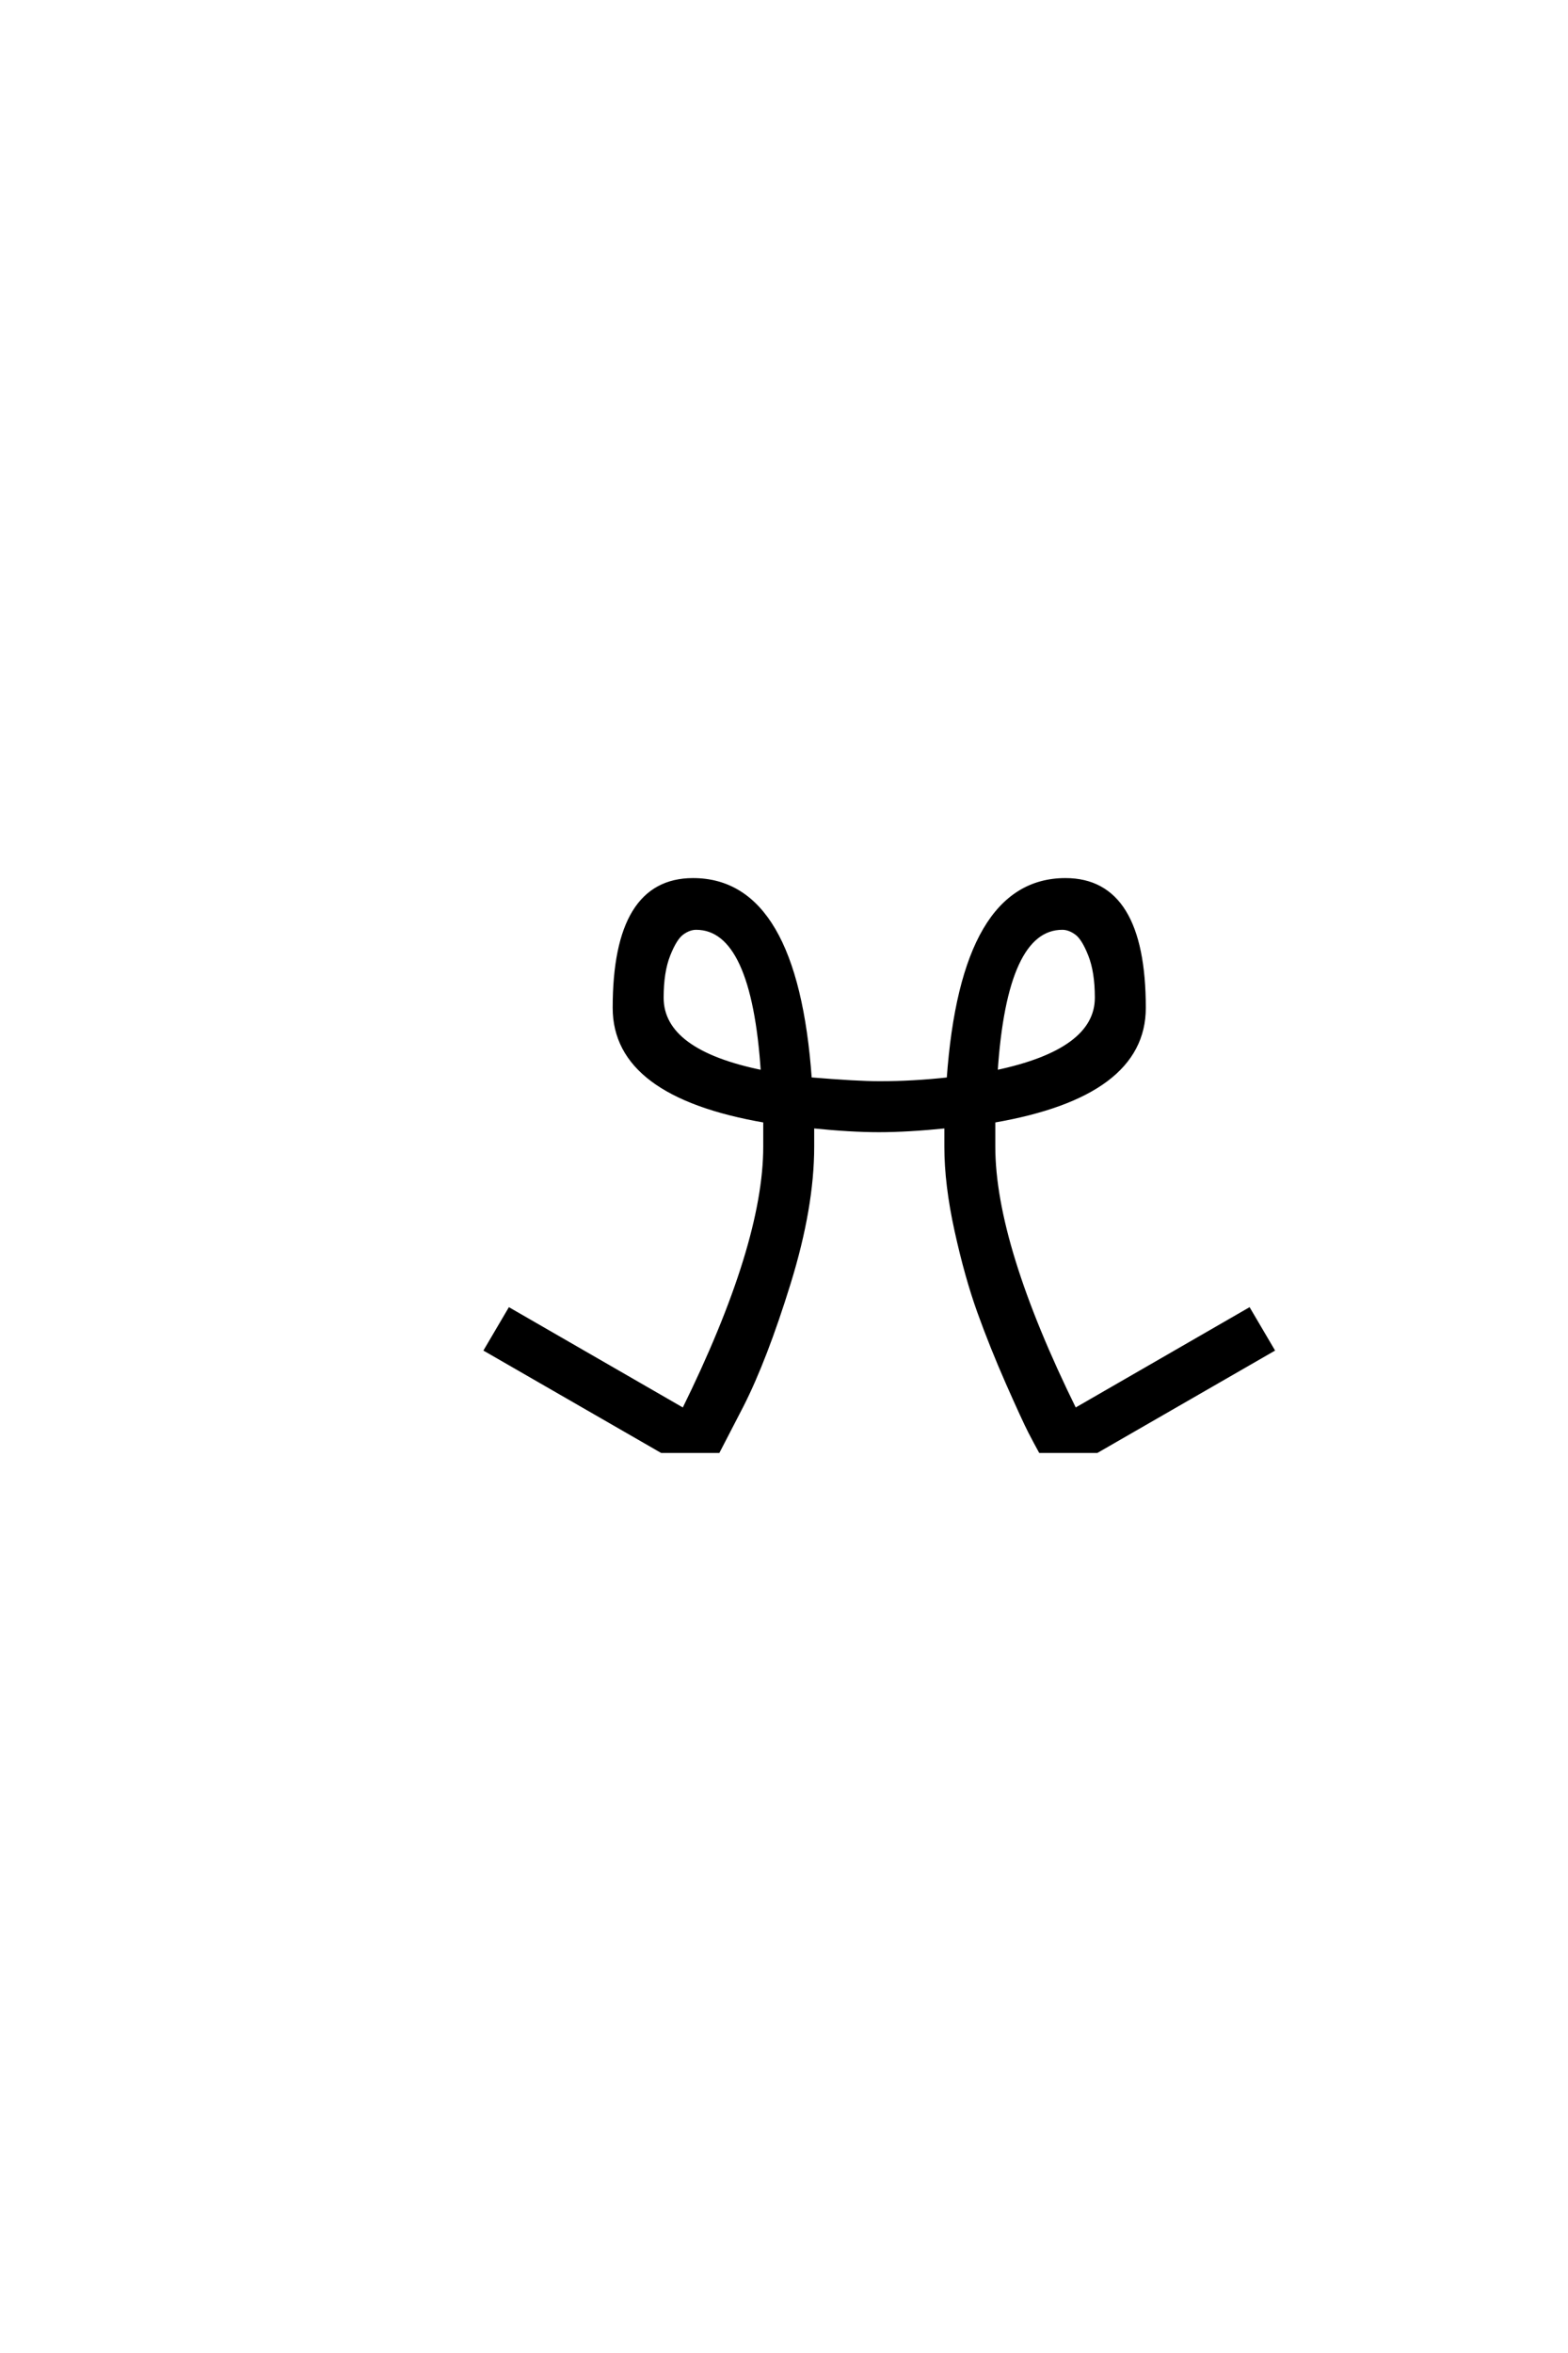 <?xml version='1.0' encoding='UTF-8'?>
<!DOCTYPE svg PUBLIC "-//W3C//DTD SVG 1.0//EN"
"http://www.w3.org/TR/2001/REC-SVG-20010904/DTD/svg10.dtd">

<svg xmlns='http://www.w3.org/2000/svg' version='1.0' width='40.0' height='60.0'>

 <g transform='scale(0.1 -0.1) translate(110.0 -370.0)'>
  <path d='M144 96.594
Q169.797 102 169.797 115.594
Q169.797 122.203 168.094 126.5
Q166.406 130.797 164.594 132.094
Q162.797 133.406 161 133.406
Q146.406 133.406 144 96.594
Q146.406 133.406 144 96.594
M96.594 94.797
Q108.594 93.797 114.406 93.797
Q123 93.797 132 94.797
Q135.594 145.594 161.797 145.594
Q181.797 145.594 181.797 113
Q181.797 90.797 143.406 84.203
L143.406 77.594
Q143.406 52.594 164.203 10.406
L208.594 36
L214.594 25.797
L169.797 0
L155.406 0
Q154.406 1.797 152.797 4.891
Q151.203 8 147.094 17.297
Q143 26.594 139.797 35.5
Q136.594 44.406 134 56.203
Q131.406 68 131.406 77.594
L131.406 82.797
Q121.594 81.797 114.203 81.797
Q107 81.797 97.203 82.797
L97.203 77.594
Q97.203 62.203 91.203 42.797
Q85.203 23.406 79.203 11.594
L73.203 0
L58.797 0
L14 25.797
L20 36
L64.406 10.406
Q85.203 52.594 85.203 77.594
L85.203 84.203
Q46.797 90.797 46.797 113
Q46.797 145.594 66.797 145.594
Q93 145.594 96.594 94.797
Q93 145.594 96.594 94.797
M84.594 96.594
Q82.203 133.406 67.594 133.406
Q65.797 133.406 64 132.094
Q62.203 130.797 60.5 126.5
Q58.797 122.203 58.797 115.594
Q58.797 101.797 84.594 96.594
' style='fill: #000000; stroke: #000000'/>
 </g>
</svg>
